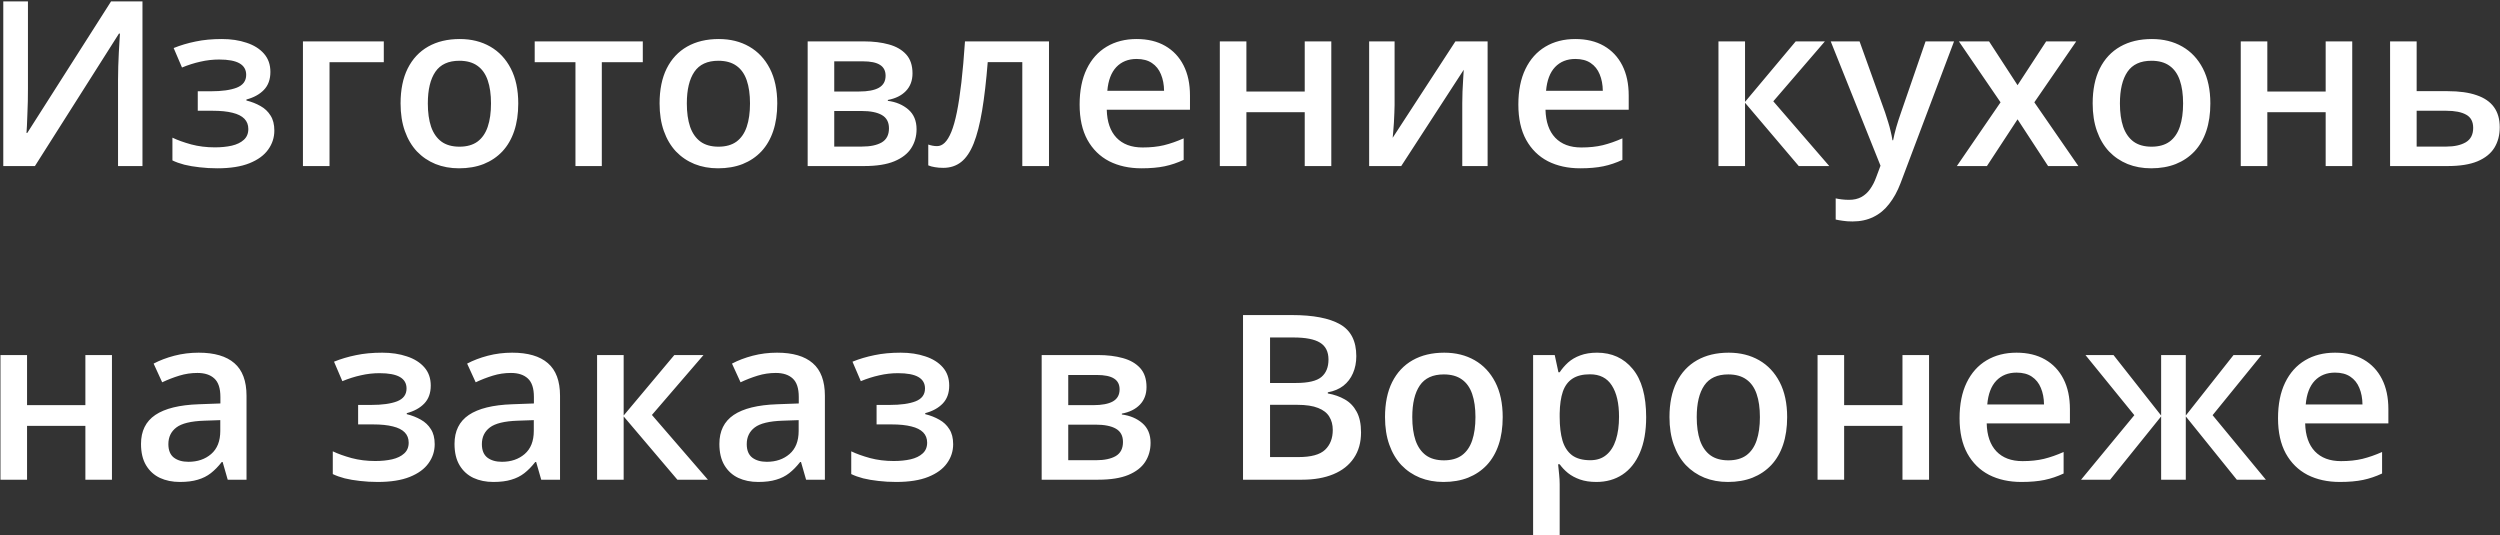 <?xml version="1.0" encoding="UTF-8"?> <svg xmlns="http://www.w3.org/2000/svg" width="1084" height="232" viewBox="0 0 1084 232" fill="none"><rect x="0" y="0" width="1084" height="232" fill="#333333" stroke="none"/><path d="M1.424 0.613H12.117V38.455C12.117 40.083 12.101 41.873 12.068 43.826C12.036 45.779 11.971 47.684 11.873 49.539C11.808 51.395 11.743 53.055 11.678 54.52C11.613 55.952 11.547 56.993 11.482 57.645H11.824L48.152 0.613H61.775V72H51.18V34.451C51.18 32.693 51.212 30.789 51.277 28.738C51.342 26.688 51.424 24.702 51.522 22.781C51.619 20.861 51.717 19.168 51.815 17.703C51.912 16.238 51.977 15.197 52.01 14.578H51.57L15.145 72H1.424V0.613ZM96.199 16.922C100.171 16.922 103.735 17.459 106.893 18.533C110.083 19.575 112.605 21.154 114.461 23.27C116.316 25.385 117.244 28.022 117.244 31.18C117.244 34.435 116.3 37.039 114.412 38.992C112.557 40.913 110.034 42.296 106.844 43.143V43.582C109.09 44.135 111.124 44.933 112.947 45.975C114.77 46.984 116.219 48.351 117.293 50.076C118.4 51.769 118.953 53.95 118.953 56.619C118.953 59.647 118.058 62.397 116.268 64.871C114.51 67.345 111.808 69.314 108.162 70.779C104.516 72.244 99.878 72.977 94.246 72.977C91.544 72.977 88.973 72.83 86.531 72.537C84.122 72.277 81.925 71.902 79.939 71.414C77.954 70.893 76.228 70.275 74.764 69.559V59.695C77.01 60.77 79.728 61.746 82.918 62.625C86.108 63.471 89.526 63.895 93.172 63.895C95.874 63.895 98.315 63.65 100.496 63.162C102.71 62.641 104.451 61.795 105.721 60.623C107.023 59.451 107.674 57.889 107.674 55.935C107.674 54.145 107.104 52.664 105.965 51.492C104.826 50.32 103.117 49.458 100.838 48.904C98.559 48.318 95.678 48.025 92.195 48.025H85.75V39.578H91.414C96.199 39.578 99.943 39.057 102.645 38.016C105.379 36.941 106.746 35.086 106.746 32.449C106.746 30.236 105.786 28.576 103.865 27.469C101.945 26.362 98.999 25.809 95.027 25.809C92.293 25.809 89.591 26.118 86.922 26.736C84.253 27.322 81.583 28.169 78.914 29.275L75.301 20.828C78.263 19.624 81.437 18.68 84.822 17.996C88.208 17.28 92 16.922 96.199 16.922ZM166.414 17.947V26.98H142.879V72H131.355V17.947H166.414ZM224.715 44.852C224.715 49.344 224.129 53.331 222.957 56.815C221.785 60.297 220.076 63.243 217.83 65.652C215.584 68.029 212.882 69.852 209.725 71.121C206.567 72.358 203.003 72.977 199.031 72.977C195.32 72.977 191.919 72.358 188.826 71.121C185.734 69.852 183.048 68.029 180.77 65.652C178.523 63.243 176.782 60.297 175.545 56.815C174.308 53.331 173.689 49.344 173.689 44.852C173.689 38.895 174.715 33.849 176.766 29.715C178.849 25.548 181.811 22.374 185.652 20.193C189.493 18.012 194.067 16.922 199.373 16.922C204.354 16.922 208.748 18.012 212.557 20.193C216.365 22.374 219.344 25.548 221.492 29.715C223.641 33.882 224.715 38.927 224.715 44.852ZM185.506 44.852C185.506 48.79 185.978 52.16 186.922 54.959C187.898 57.758 189.396 59.907 191.414 61.404C193.432 62.869 196.036 63.602 199.227 63.602C202.417 63.602 205.021 62.869 207.039 61.404C209.057 59.907 210.538 57.758 211.482 54.959C212.426 52.16 212.898 48.79 212.898 44.852C212.898 40.913 212.426 37.576 211.482 34.842C210.538 32.075 209.057 29.975 207.039 28.543C205.021 27.078 202.4 26.346 199.178 26.346C194.425 26.346 190.958 27.941 188.777 31.131C186.596 34.321 185.506 38.895 185.506 44.852ZM278.719 26.98H260.945V72H249.52V26.98H231.844V17.947H278.719V26.98ZM337.02 44.852C337.02 49.344 336.434 53.331 335.262 56.815C334.09 60.297 332.381 63.243 330.135 65.652C327.889 68.029 325.187 69.852 322.029 71.121C318.872 72.358 315.307 72.977 311.336 72.977C307.625 72.977 304.223 72.358 301.131 71.121C298.038 69.852 295.353 68.029 293.074 65.652C290.828 63.243 289.087 60.297 287.85 56.815C286.613 53.331 285.994 49.344 285.994 44.852C285.994 38.895 287.02 33.849 289.07 29.715C291.154 25.548 294.116 22.374 297.957 20.193C301.798 18.012 306.372 16.922 311.678 16.922C316.658 16.922 321.053 18.012 324.861 20.193C328.67 22.374 331.648 25.548 333.797 29.715C335.945 33.882 337.02 38.927 337.02 44.852ZM297.811 44.852C297.811 48.79 298.283 52.16 299.227 54.959C300.203 57.758 301.701 59.907 303.719 61.404C305.737 62.869 308.341 63.602 311.531 63.602C314.721 63.602 317.326 62.869 319.344 61.404C321.362 59.907 322.843 57.758 323.787 54.959C324.731 52.16 325.203 48.79 325.203 44.852C325.203 40.913 324.731 37.576 323.787 34.842C322.843 32.075 321.362 29.975 319.344 28.543C317.326 27.078 314.705 26.346 311.482 26.346C306.73 26.346 303.263 27.941 301.082 31.131C298.901 34.321 297.811 38.895 297.811 44.852ZM395.662 31.814C395.662 34.94 394.702 37.495 392.781 39.48C390.893 41.434 388.289 42.719 384.969 43.338V43.728C388.517 44.184 391.479 45.438 393.855 47.488C396.232 49.539 397.42 52.387 397.42 56.033C397.42 59.126 396.639 61.876 395.076 64.285C393.546 66.662 391.105 68.549 387.752 69.949C384.432 71.316 380.086 72 374.715 72H350.203V17.947H374.617C378.654 17.947 382.251 18.387 385.408 19.266C388.598 20.145 391.105 21.593 392.928 23.611C394.751 25.63 395.662 28.364 395.662 31.814ZM385.457 55.643C385.457 52.973 384.432 51.053 382.381 49.881C380.363 48.709 377.4 48.123 373.494 48.123H361.727V63.553H373.738C377.384 63.553 380.249 62.95 382.332 61.746C384.415 60.509 385.457 58.475 385.457 55.643ZM383.992 32.84C383.992 30.724 383.195 29.162 381.6 28.152C380.005 27.111 377.498 26.59 374.08 26.59H361.727V39.676H372.518C376.294 39.676 379.142 39.139 381.062 38.065C383.016 36.958 383.992 35.216 383.992 32.84ZM454.842 72H443.27V26.932H428.279C427.628 35.135 426.814 42.15 425.838 47.977C424.861 53.803 423.641 58.556 422.176 62.234C420.711 65.88 418.904 68.549 416.756 70.242C414.607 71.935 412.02 72.781 408.992 72.781C407.658 72.781 406.453 72.684 405.379 72.488C404.305 72.326 403.344 72.065 402.498 71.707V62.674C403.051 62.869 403.654 63.032 404.305 63.162C404.956 63.292 405.623 63.357 406.307 63.357C407.511 63.357 408.618 62.869 409.627 61.893C410.669 60.883 411.629 59.305 412.508 57.156C413.387 55.008 414.184 52.176 414.9 48.66C415.617 45.112 416.268 40.815 416.854 35.77C417.439 30.691 417.96 24.751 418.416 17.947H454.842V72ZM492.83 16.922C497.648 16.922 501.782 17.915 505.232 19.9C508.683 21.886 511.336 24.702 513.191 28.348C515.047 31.994 515.975 36.355 515.975 41.434V47.586H479.891C480.021 52.827 481.421 56.863 484.09 59.695C486.792 62.527 490.568 63.943 495.418 63.943C498.868 63.943 501.961 63.618 504.695 62.967C507.462 62.283 510.311 61.29 513.24 59.988V69.314C510.538 70.584 507.788 71.512 504.988 72.098C502.189 72.684 498.836 72.977 494.93 72.977C489.624 72.977 484.952 71.951 480.916 69.9C476.912 67.817 473.771 64.725 471.492 60.623C469.246 56.522 468.123 51.427 468.123 45.34C468.123 39.285 469.148 34.142 471.199 29.91C473.25 25.678 476.131 22.456 479.842 20.242C483.553 18.029 487.882 16.922 492.83 16.922ZM492.83 25.564C489.217 25.564 486.287 26.736 484.041 29.08C481.827 31.424 480.525 34.858 480.135 39.383H504.744C504.712 36.681 504.256 34.288 503.377 32.205C502.531 30.122 501.229 28.494 499.471 27.322C497.745 26.15 495.532 25.564 492.83 25.564ZM540.438 17.947V39.676H565.73V17.947H577.254V72H565.73V48.66H540.438V72H528.914V17.947H540.438ZM604.695 17.947V45.535C604.695 46.414 604.663 47.537 604.598 48.904C604.565 50.239 604.5 51.639 604.402 53.103C604.305 54.536 604.207 55.854 604.109 57.059C604.012 58.263 603.93 59.158 603.865 59.744L631.062 17.947H645.027V72H634.041V44.705C634.041 43.273 634.074 41.613 634.139 39.725C634.236 37.837 634.334 36.014 634.432 34.256C634.562 32.498 634.643 31.163 634.676 30.252L607.576 72H593.66V17.947H604.695ZM683.064 16.922C687.882 16.922 692.016 17.915 695.467 19.9C698.917 21.886 701.57 24.702 703.426 28.348C705.281 31.994 706.209 36.355 706.209 41.434V47.586H670.125C670.255 52.827 671.655 56.863 674.324 59.695C677.026 62.527 680.802 63.943 685.652 63.943C689.103 63.943 692.195 63.618 694.93 62.967C697.697 62.283 700.545 61.29 703.475 59.988V69.314C700.773 70.584 698.022 71.512 695.223 72.098C692.423 72.684 689.07 72.977 685.164 72.977C679.858 72.977 675.187 71.951 671.15 69.9C667.146 67.817 664.005 64.725 661.727 60.623C659.48 56.522 658.357 51.427 658.357 45.34C658.357 39.285 659.383 34.142 661.434 29.91C663.484 25.678 666.365 22.456 670.076 20.242C673.787 18.029 678.117 16.922 683.064 16.922ZM683.064 25.564C679.451 25.564 676.521 26.736 674.275 29.08C672.062 31.424 670.76 34.858 670.369 39.383H694.979C694.946 36.681 694.49 34.288 693.611 32.205C692.765 30.122 691.463 28.494 689.705 27.322C687.98 26.15 685.766 25.564 683.064 25.564ZM778.621 17.947H791.268L768.904 43.924L793.172 72H779.939L756.648 44.559V72H745.125V17.947H756.648V44.168L778.621 17.947ZM793.807 17.947H806.307L817.391 48.807C817.879 50.206 818.318 51.59 818.709 52.957C819.132 54.292 819.49 55.61 819.783 56.912C820.109 58.214 820.369 59.516 820.564 60.818H820.857C821.183 59.126 821.639 57.238 822.225 55.154C822.843 53.038 823.527 50.922 824.275 48.807L834.92 17.947H847.273L824.08 79.422C822.745 82.938 821.102 85.932 819.148 88.406C817.228 90.913 814.949 92.801 812.312 94.07C809.676 95.372 806.665 96.023 803.279 96.023C801.652 96.023 800.236 95.926 799.031 95.731C797.827 95.568 796.801 95.389 795.955 95.193V86.014C796.639 86.176 797.501 86.323 798.543 86.453C799.585 86.583 800.659 86.648 801.766 86.648C803.816 86.648 805.59 86.242 807.088 85.428C808.585 84.614 809.855 83.458 810.896 81.961C811.938 80.496 812.801 78.82 813.484 76.932L815.389 71.853L793.807 17.947ZM867.439 44.363L849.373 17.947H862.459L874.812 36.941L887.215 17.947H900.252L882.088 44.363L901.18 72H888.045L874.812 51.736L861.531 72H848.494L867.439 44.363ZM958.406 44.852C958.406 49.344 957.82 53.331 956.648 56.815C955.477 60.297 953.768 63.243 951.521 65.652C949.275 68.029 946.574 69.852 943.416 71.121C940.258 72.358 936.694 72.977 932.723 72.977C929.012 72.977 925.61 72.358 922.518 71.121C919.425 69.852 916.74 68.029 914.461 65.652C912.215 63.243 910.473 60.297 909.236 56.815C907.999 53.331 907.381 49.344 907.381 44.852C907.381 38.895 908.406 33.849 910.457 29.715C912.54 25.548 915.503 22.374 919.344 20.193C923.185 18.012 927.758 16.922 933.064 16.922C938.045 16.922 942.439 18.012 946.248 20.193C950.057 22.374 953.035 25.548 955.184 29.715C957.332 33.882 958.406 38.927 958.406 44.852ZM919.197 44.852C919.197 48.79 919.669 52.16 920.613 54.959C921.59 57.758 923.087 59.907 925.105 61.404C927.124 62.869 929.728 63.602 932.918 63.602C936.108 63.602 938.712 62.869 940.73 61.404C942.749 59.907 944.23 57.758 945.174 54.959C946.118 52.16 946.59 48.79 946.59 44.852C946.59 40.913 946.118 37.576 945.174 34.842C944.23 32.075 942.749 29.975 940.73 28.543C938.712 27.078 936.092 26.346 932.869 26.346C928.117 26.346 924.65 27.941 922.469 31.131C920.288 34.321 919.197 38.895 919.197 44.852ZM983.113 17.947V39.676H1008.41V17.947H1019.93V72H1008.41V48.66H983.113V72H971.59V17.947H983.113ZM1047.86 39.529H1061.29C1066.37 39.529 1070.56 40.115 1073.88 41.287C1077.24 42.426 1079.74 44.152 1081.4 46.463C1083.06 48.774 1083.89 51.671 1083.89 55.154C1083.89 58.572 1083.11 61.551 1081.55 64.09C1079.99 66.596 1077.55 68.549 1074.23 69.949C1070.94 71.316 1066.64 72 1061.34 72H1036.34V17.947H1047.86V39.529ZM1072.37 55.447C1072.37 52.745 1071.36 50.841 1069.34 49.734C1067.33 48.595 1064.44 48.025 1060.7 48.025H1047.86V63.553H1060.8C1064.22 63.553 1067 62.934 1069.15 61.697C1071.3 60.428 1072.37 58.344 1072.37 55.447ZM11.727 153.947V175.676H37.02V153.947H48.543V208H37.02V184.66H11.727V208H0.203V153.947H11.727ZM86.141 152.922C92.977 152.922 98.136 154.436 101.619 157.463C105.135 160.49 106.893 165.21 106.893 171.623V208H98.738L96.541 200.334H96.15C94.62 202.287 93.042 203.898 91.414 205.168C89.787 206.438 87.898 207.382 85.75 208C83.634 208.651 81.046 208.977 77.986 208.977C74.764 208.977 71.883 208.391 69.344 207.219C66.805 206.014 64.803 204.191 63.338 201.75C61.873 199.309 61.141 196.216 61.141 192.473C61.141 186.906 63.208 182.723 67.342 179.924C71.508 177.124 77.791 175.578 86.189 175.285L95.564 174.943V172.111C95.564 168.368 94.686 165.699 92.928 164.104C91.203 162.508 88.761 161.711 85.603 161.711C82.902 161.711 80.281 162.102 77.742 162.883C75.203 163.664 72.729 164.624 70.32 165.764L66.609 157.658C69.246 156.258 72.241 155.119 75.594 154.24C78.979 153.361 82.495 152.922 86.141 152.922ZM95.516 182.17L88.533 182.414C82.804 182.609 78.784 183.586 76.473 185.344C74.162 187.102 73.006 189.51 73.006 192.57C73.006 195.24 73.803 197.193 75.398 198.43C76.993 199.634 79.093 200.236 81.697 200.236C85.669 200.236 88.956 199.113 91.561 196.867C94.197 194.589 95.516 191.252 95.516 186.857V182.17ZM165.73 152.922C169.702 152.922 173.266 153.459 176.424 154.533C179.614 155.575 182.137 157.154 183.992 159.27C185.848 161.385 186.775 164.022 186.775 167.18C186.775 170.435 185.831 173.039 183.943 174.992C182.088 176.913 179.565 178.296 176.375 179.143V179.582C178.621 180.135 180.656 180.933 182.479 181.975C184.301 182.984 185.75 184.351 186.824 186.076C187.931 187.769 188.484 189.95 188.484 192.619C188.484 195.646 187.589 198.397 185.799 200.871C184.041 203.345 181.339 205.314 177.693 206.779C174.048 208.244 169.409 208.977 163.777 208.977C161.076 208.977 158.504 208.83 156.062 208.537C153.654 208.277 151.456 207.902 149.471 207.414C147.485 206.893 145.76 206.275 144.295 205.559V195.695C146.541 196.77 149.259 197.746 152.449 198.625C155.639 199.471 159.057 199.895 162.703 199.895C165.405 199.895 167.846 199.65 170.027 199.162C172.241 198.641 173.982 197.795 175.252 196.623C176.554 195.451 177.205 193.889 177.205 191.936C177.205 190.145 176.635 188.664 175.496 187.492C174.357 186.32 172.648 185.458 170.369 184.904C168.09 184.318 165.21 184.025 161.727 184.025H155.281V175.578H160.945C165.73 175.578 169.474 175.057 172.176 174.016C174.91 172.941 176.277 171.086 176.277 168.449C176.277 166.236 175.317 164.576 173.396 163.469C171.476 162.362 168.53 161.809 164.559 161.809C161.824 161.809 159.122 162.118 156.453 162.736C153.784 163.322 151.115 164.169 148.445 165.275L144.832 156.828C147.794 155.624 150.968 154.68 154.354 153.996C157.739 153.28 161.531 152.922 165.73 152.922ZM222.078 152.922C228.914 152.922 234.074 154.436 237.557 157.463C241.072 160.49 242.83 165.21 242.83 171.623V208H234.676L232.479 200.334H232.088C230.558 202.287 228.979 203.898 227.352 205.168C225.724 206.438 223.836 207.382 221.688 208C219.572 208.651 216.984 208.977 213.924 208.977C210.701 208.977 207.82 208.391 205.281 207.219C202.742 206.014 200.74 204.191 199.275 201.75C197.811 199.309 197.078 196.216 197.078 192.473C197.078 186.906 199.145 182.723 203.279 179.924C207.446 177.124 213.729 175.578 222.127 175.285L231.502 174.943V172.111C231.502 168.368 230.623 165.699 228.865 164.104C227.14 162.508 224.699 161.711 221.541 161.711C218.839 161.711 216.219 162.102 213.68 162.883C211.141 163.664 208.667 164.624 206.258 165.764L202.547 157.658C205.184 156.258 208.178 155.119 211.531 154.24C214.917 153.361 218.432 152.922 222.078 152.922ZM231.453 182.17L224.471 182.414C218.742 182.609 214.721 183.586 212.41 185.344C210.099 187.102 208.943 189.51 208.943 192.57C208.943 195.24 209.741 197.193 211.336 198.43C212.931 199.634 215.031 200.236 217.635 200.236C221.606 200.236 224.894 199.113 227.498 196.867C230.135 194.589 231.453 191.252 231.453 186.857V182.17ZM292.391 153.947H305.037L282.674 179.924L306.941 208H293.709L270.418 180.559V208H258.895V153.947H270.418V180.168L292.391 153.947ZM336.922 152.922C343.758 152.922 348.917 154.436 352.4 157.463C355.916 160.49 357.674 165.21 357.674 171.623V208H349.52L347.322 200.334H346.932C345.402 202.287 343.823 203.898 342.195 205.168C340.568 206.438 338.68 207.382 336.531 208C334.415 208.651 331.827 208.977 328.768 208.977C325.545 208.977 322.664 208.391 320.125 207.219C317.586 206.014 315.584 204.191 314.119 201.75C312.654 199.309 311.922 196.216 311.922 192.473C311.922 186.906 313.989 182.723 318.123 179.924C322.29 177.124 328.572 175.578 336.971 175.285L346.346 174.943V172.111C346.346 168.368 345.467 165.699 343.709 164.104C341.984 162.508 339.542 161.711 336.385 161.711C333.683 161.711 331.062 162.102 328.523 162.883C325.984 163.664 323.51 164.624 321.102 165.764L317.391 157.658C320.027 156.258 323.022 155.119 326.375 154.24C329.76 153.361 333.276 152.922 336.922 152.922ZM346.297 182.17L339.314 182.414C333.585 182.609 329.565 183.586 327.254 185.344C324.943 187.102 323.787 189.51 323.787 192.57C323.787 195.24 324.585 197.193 326.18 198.43C327.775 199.634 329.874 200.236 332.479 200.236C336.45 200.236 339.738 199.113 342.342 196.867C344.979 194.589 346.297 191.252 346.297 186.857V182.17ZM390.535 152.922C394.507 152.922 398.071 153.459 401.229 154.533C404.419 155.575 406.941 157.154 408.797 159.27C410.652 161.385 411.58 164.022 411.58 167.18C411.58 170.435 410.636 173.039 408.748 174.992C406.893 176.913 404.37 178.296 401.18 179.143V179.582C403.426 180.135 405.46 180.933 407.283 181.975C409.106 182.984 410.555 184.351 411.629 186.076C412.736 187.769 413.289 189.95 413.289 192.619C413.289 195.646 412.394 198.397 410.604 200.871C408.846 203.345 406.144 205.314 402.498 206.779C398.852 208.244 394.214 208.977 388.582 208.977C385.88 208.977 383.309 208.83 380.867 208.537C378.458 208.277 376.261 207.902 374.275 207.414C372.29 206.893 370.564 206.275 369.1 205.559V195.695C371.346 196.77 374.064 197.746 377.254 198.625C380.444 199.471 383.862 199.895 387.508 199.895C390.21 199.895 392.651 199.65 394.832 199.162C397.046 198.641 398.787 197.795 400.057 196.623C401.359 195.451 402.01 193.889 402.01 191.936C402.01 190.145 401.44 188.664 400.301 187.492C399.161 186.32 397.452 185.458 395.174 184.904C392.895 184.318 390.014 184.025 386.531 184.025H380.086V175.578H385.75C390.535 175.578 394.279 175.057 396.98 174.016C399.715 172.941 401.082 171.086 401.082 168.449C401.082 166.236 400.122 164.576 398.201 163.469C396.281 162.362 393.335 161.809 389.363 161.809C386.629 161.809 383.927 162.118 381.258 162.736C378.589 163.322 375.919 164.169 373.25 165.275L369.637 156.828C372.599 155.624 375.773 154.68 379.158 153.996C382.544 153.28 386.336 152.922 390.535 152.922ZM497.127 167.814C497.127 170.939 496.167 173.495 494.246 175.48C492.358 177.434 489.754 178.719 486.434 179.338V179.729C489.982 180.184 492.944 181.438 495.32 183.488C497.697 185.539 498.885 188.387 498.885 192.033C498.885 195.126 498.104 197.876 496.541 200.285C495.011 202.661 492.57 204.549 489.217 205.949C485.896 207.316 481.551 208 476.18 208H451.668V153.947H476.082C480.118 153.947 483.715 154.387 486.873 155.266C490.063 156.145 492.57 157.593 494.393 159.611C496.215 161.63 497.127 164.364 497.127 167.814ZM486.922 191.643C486.922 188.973 485.896 187.053 483.846 185.881C481.827 184.709 478.865 184.123 474.959 184.123H463.191V199.553H475.203C478.849 199.553 481.714 198.951 483.797 197.746C485.88 196.509 486.922 194.475 486.922 191.643ZM485.457 168.84C485.457 166.724 484.66 165.161 483.064 164.152C481.469 163.111 478.963 162.59 475.545 162.59H463.191V175.676H473.982C477.758 175.676 480.607 175.139 482.527 174.064C484.48 172.958 485.457 171.216 485.457 168.84ZM538.973 136.613H560.213C569.425 136.613 576.375 137.948 581.062 140.617C585.75 143.286 588.094 147.893 588.094 154.436C588.094 157.17 587.605 159.644 586.629 161.857C585.685 164.038 584.301 165.845 582.479 167.277C580.656 168.677 578.41 169.621 575.74 170.109V170.598C578.507 171.086 580.965 171.949 583.113 173.186C585.294 174.423 587.003 176.197 588.24 178.508C589.51 180.819 590.145 183.814 590.145 187.492C590.145 191.854 589.103 195.565 587.02 198.625C584.969 201.685 582.023 204.012 578.182 205.607C574.373 207.202 569.848 208 564.607 208H538.973V136.613ZM550.691 166.057H561.922C567.228 166.057 570.906 165.194 572.957 163.469C575.008 161.743 576.033 159.221 576.033 155.9C576.033 152.515 574.812 150.074 572.371 148.576C569.962 147.079 566.121 146.33 560.848 146.33H550.691V166.057ZM550.691 175.529V198.186H563.045C568.514 198.186 572.355 197.128 574.568 195.012C576.782 192.896 577.889 190.031 577.889 186.418C577.889 184.204 577.384 182.284 576.375 180.656C575.398 179.029 573.787 177.775 571.541 176.896C569.295 175.985 566.268 175.529 562.459 175.529H550.691ZM651.57 180.852C651.57 185.344 650.984 189.331 649.812 192.814C648.641 196.298 646.932 199.243 644.686 201.652C642.439 204.029 639.738 205.852 636.58 207.121C633.423 208.358 629.858 208.977 625.887 208.977C622.176 208.977 618.774 208.358 615.682 207.121C612.589 205.852 609.904 204.029 607.625 201.652C605.379 199.243 603.637 196.298 602.4 192.814C601.163 189.331 600.545 185.344 600.545 180.852C600.545 174.895 601.57 169.849 603.621 165.715C605.704 161.548 608.667 158.374 612.508 156.193C616.349 154.012 620.923 152.922 626.229 152.922C631.209 152.922 635.604 154.012 639.412 156.193C643.221 158.374 646.199 161.548 648.348 165.715C650.496 169.882 651.57 174.927 651.57 180.852ZM612.361 180.852C612.361 184.79 612.833 188.16 613.777 190.959C614.754 193.758 616.251 195.907 618.27 197.404C620.288 198.869 622.892 199.602 626.082 199.602C629.272 199.602 631.876 198.869 633.895 197.404C635.913 195.907 637.394 193.758 638.338 190.959C639.282 188.16 639.754 184.79 639.754 180.852C639.754 176.913 639.282 173.576 638.338 170.842C637.394 168.075 635.913 165.975 633.895 164.543C631.876 163.078 629.256 162.346 626.033 162.346C621.281 162.346 617.814 163.941 615.633 167.131C613.452 170.321 612.361 174.895 612.361 180.852ZM692.488 152.922C698.901 152.922 704.044 155.266 707.918 159.953C711.824 164.641 713.777 171.607 713.777 180.852C713.777 186.971 712.866 192.131 711.043 196.33C709.253 200.497 706.73 203.654 703.475 205.803C700.252 207.919 696.492 208.977 692.195 208.977C689.461 208.977 687.085 208.618 685.066 207.902C683.048 207.186 681.323 206.258 679.891 205.119C678.458 203.947 677.254 202.678 676.277 201.311H675.594C675.757 202.613 675.903 204.061 676.033 205.656C676.196 207.219 676.277 208.651 676.277 209.953V231.975H664.754V153.947H674.129L675.74 161.418H676.277C677.286 159.888 678.507 158.472 679.939 157.17C681.404 155.868 683.162 154.842 685.213 154.094C687.296 153.312 689.721 152.922 692.488 152.922ZM689.412 162.297C686.255 162.297 683.715 162.932 681.795 164.201C679.907 165.438 678.523 167.31 677.645 169.816C676.798 172.323 676.342 175.464 676.277 179.24V180.852C676.277 184.855 676.684 188.257 677.498 191.057C678.344 193.824 679.728 195.939 681.648 197.404C683.602 198.837 686.238 199.553 689.559 199.553C692.358 199.553 694.669 198.788 696.492 197.258C698.348 195.728 699.731 193.547 700.643 190.715C701.554 187.883 702.01 184.546 702.01 180.705C702.01 174.878 700.968 170.354 698.885 167.131C696.834 163.908 693.676 162.297 689.412 162.297ZM774.91 180.852C774.91 185.344 774.324 189.331 773.152 192.814C771.98 196.298 770.271 199.243 768.025 201.652C765.779 204.029 763.077 205.852 759.92 207.121C756.762 208.358 753.198 208.977 749.227 208.977C745.516 208.977 742.114 208.358 739.021 207.121C735.929 205.852 733.243 204.029 730.965 201.652C728.719 199.243 726.977 196.298 725.74 192.814C724.503 189.331 723.885 185.344 723.885 180.852C723.885 174.895 724.91 169.849 726.961 165.715C729.044 161.548 732.007 158.374 735.848 156.193C739.689 154.012 744.262 152.922 749.568 152.922C754.549 152.922 758.943 154.012 762.752 156.193C766.561 158.374 769.539 161.548 771.688 165.715C773.836 169.882 774.91 174.927 774.91 180.852ZM735.701 180.852C735.701 184.79 736.173 188.16 737.117 190.959C738.094 193.758 739.591 195.907 741.609 197.404C743.628 198.869 746.232 199.602 749.422 199.602C752.612 199.602 755.216 198.869 757.234 197.404C759.253 195.907 760.734 193.758 761.678 190.959C762.622 188.16 763.094 184.79 763.094 180.852C763.094 176.913 762.622 173.576 761.678 170.842C760.734 168.075 759.253 165.975 757.234 164.543C755.216 163.078 752.596 162.346 749.373 162.346C744.62 162.346 741.154 163.941 738.973 167.131C736.792 170.321 735.701 174.895 735.701 180.852ZM799.617 153.947V175.676H824.91V153.947H836.434V208H824.91V184.66H799.617V208H788.094V153.947H799.617ZM874.373 152.922C879.191 152.922 883.325 153.915 886.775 155.9C890.226 157.886 892.879 160.702 894.734 164.348C896.59 167.993 897.518 172.355 897.518 177.434V183.586H861.434C861.564 188.827 862.964 192.863 865.633 195.695C868.335 198.527 872.111 199.943 876.961 199.943C880.411 199.943 883.504 199.618 886.238 198.967C889.005 198.283 891.854 197.29 894.783 195.988V205.314C892.081 206.584 889.331 207.512 886.531 208.098C883.732 208.684 880.379 208.977 876.473 208.977C871.167 208.977 866.495 207.951 862.459 205.9C858.455 203.817 855.314 200.725 853.035 196.623C850.789 192.521 849.666 187.427 849.666 181.34C849.666 175.285 850.691 170.142 852.742 165.91C854.793 161.678 857.674 158.456 861.385 156.242C865.096 154.029 869.425 152.922 874.373 152.922ZM874.373 161.564C870.76 161.564 867.83 162.736 865.584 165.08C863.37 167.424 862.068 170.858 861.678 175.383H886.287C886.255 172.681 885.799 170.288 884.92 168.205C884.074 166.122 882.771 164.494 881.014 163.322C879.288 162.15 877.075 161.564 874.373 161.564ZM980.574 153.947L959.383 180.021L982.479 208H969.881L947.762 180.559V208H937.068V180.559L914.949 208H902.352L925.447 180.021L904.256 153.947H916.414L937.068 180.168V153.947H947.762V180.168L968.465 153.947H980.574ZM1012.46 152.922C1017.28 152.922 1021.41 153.915 1024.86 155.9C1028.31 157.886 1030.96 160.702 1032.82 164.348C1034.68 167.993 1035.6 172.355 1035.6 177.434V183.586H999.52C999.65 188.827 1001.05 192.863 1003.72 195.695C1006.42 198.527 1010.2 199.943 1015.05 199.943C1018.5 199.943 1021.59 199.618 1024.32 198.967C1027.09 198.283 1029.94 197.29 1032.87 195.988V205.314C1030.17 206.584 1027.42 207.512 1024.62 208.098C1021.82 208.684 1018.46 208.977 1014.56 208.977C1009.25 208.977 1004.58 207.951 1000.54 205.9C996.541 203.817 993.4 200.725 991.121 196.623C988.875 192.521 987.752 187.427 987.752 181.34C987.752 175.285 988.777 170.142 990.828 165.91C992.879 161.678 995.76 158.456 999.471 156.242C1003.18 154.029 1007.51 152.922 1012.46 152.922ZM1012.46 161.564C1008.85 161.564 1005.92 162.736 1003.67 165.08C1001.46 167.424 1000.15 170.858 999.764 175.383H1024.37C1024.34 172.681 1023.88 170.288 1023.01 168.205C1022.16 166.122 1020.86 164.494 1019.1 163.322C1017.37 162.15 1015.16 161.564 1012.46 161.564Z" fill="white"></path></svg> 